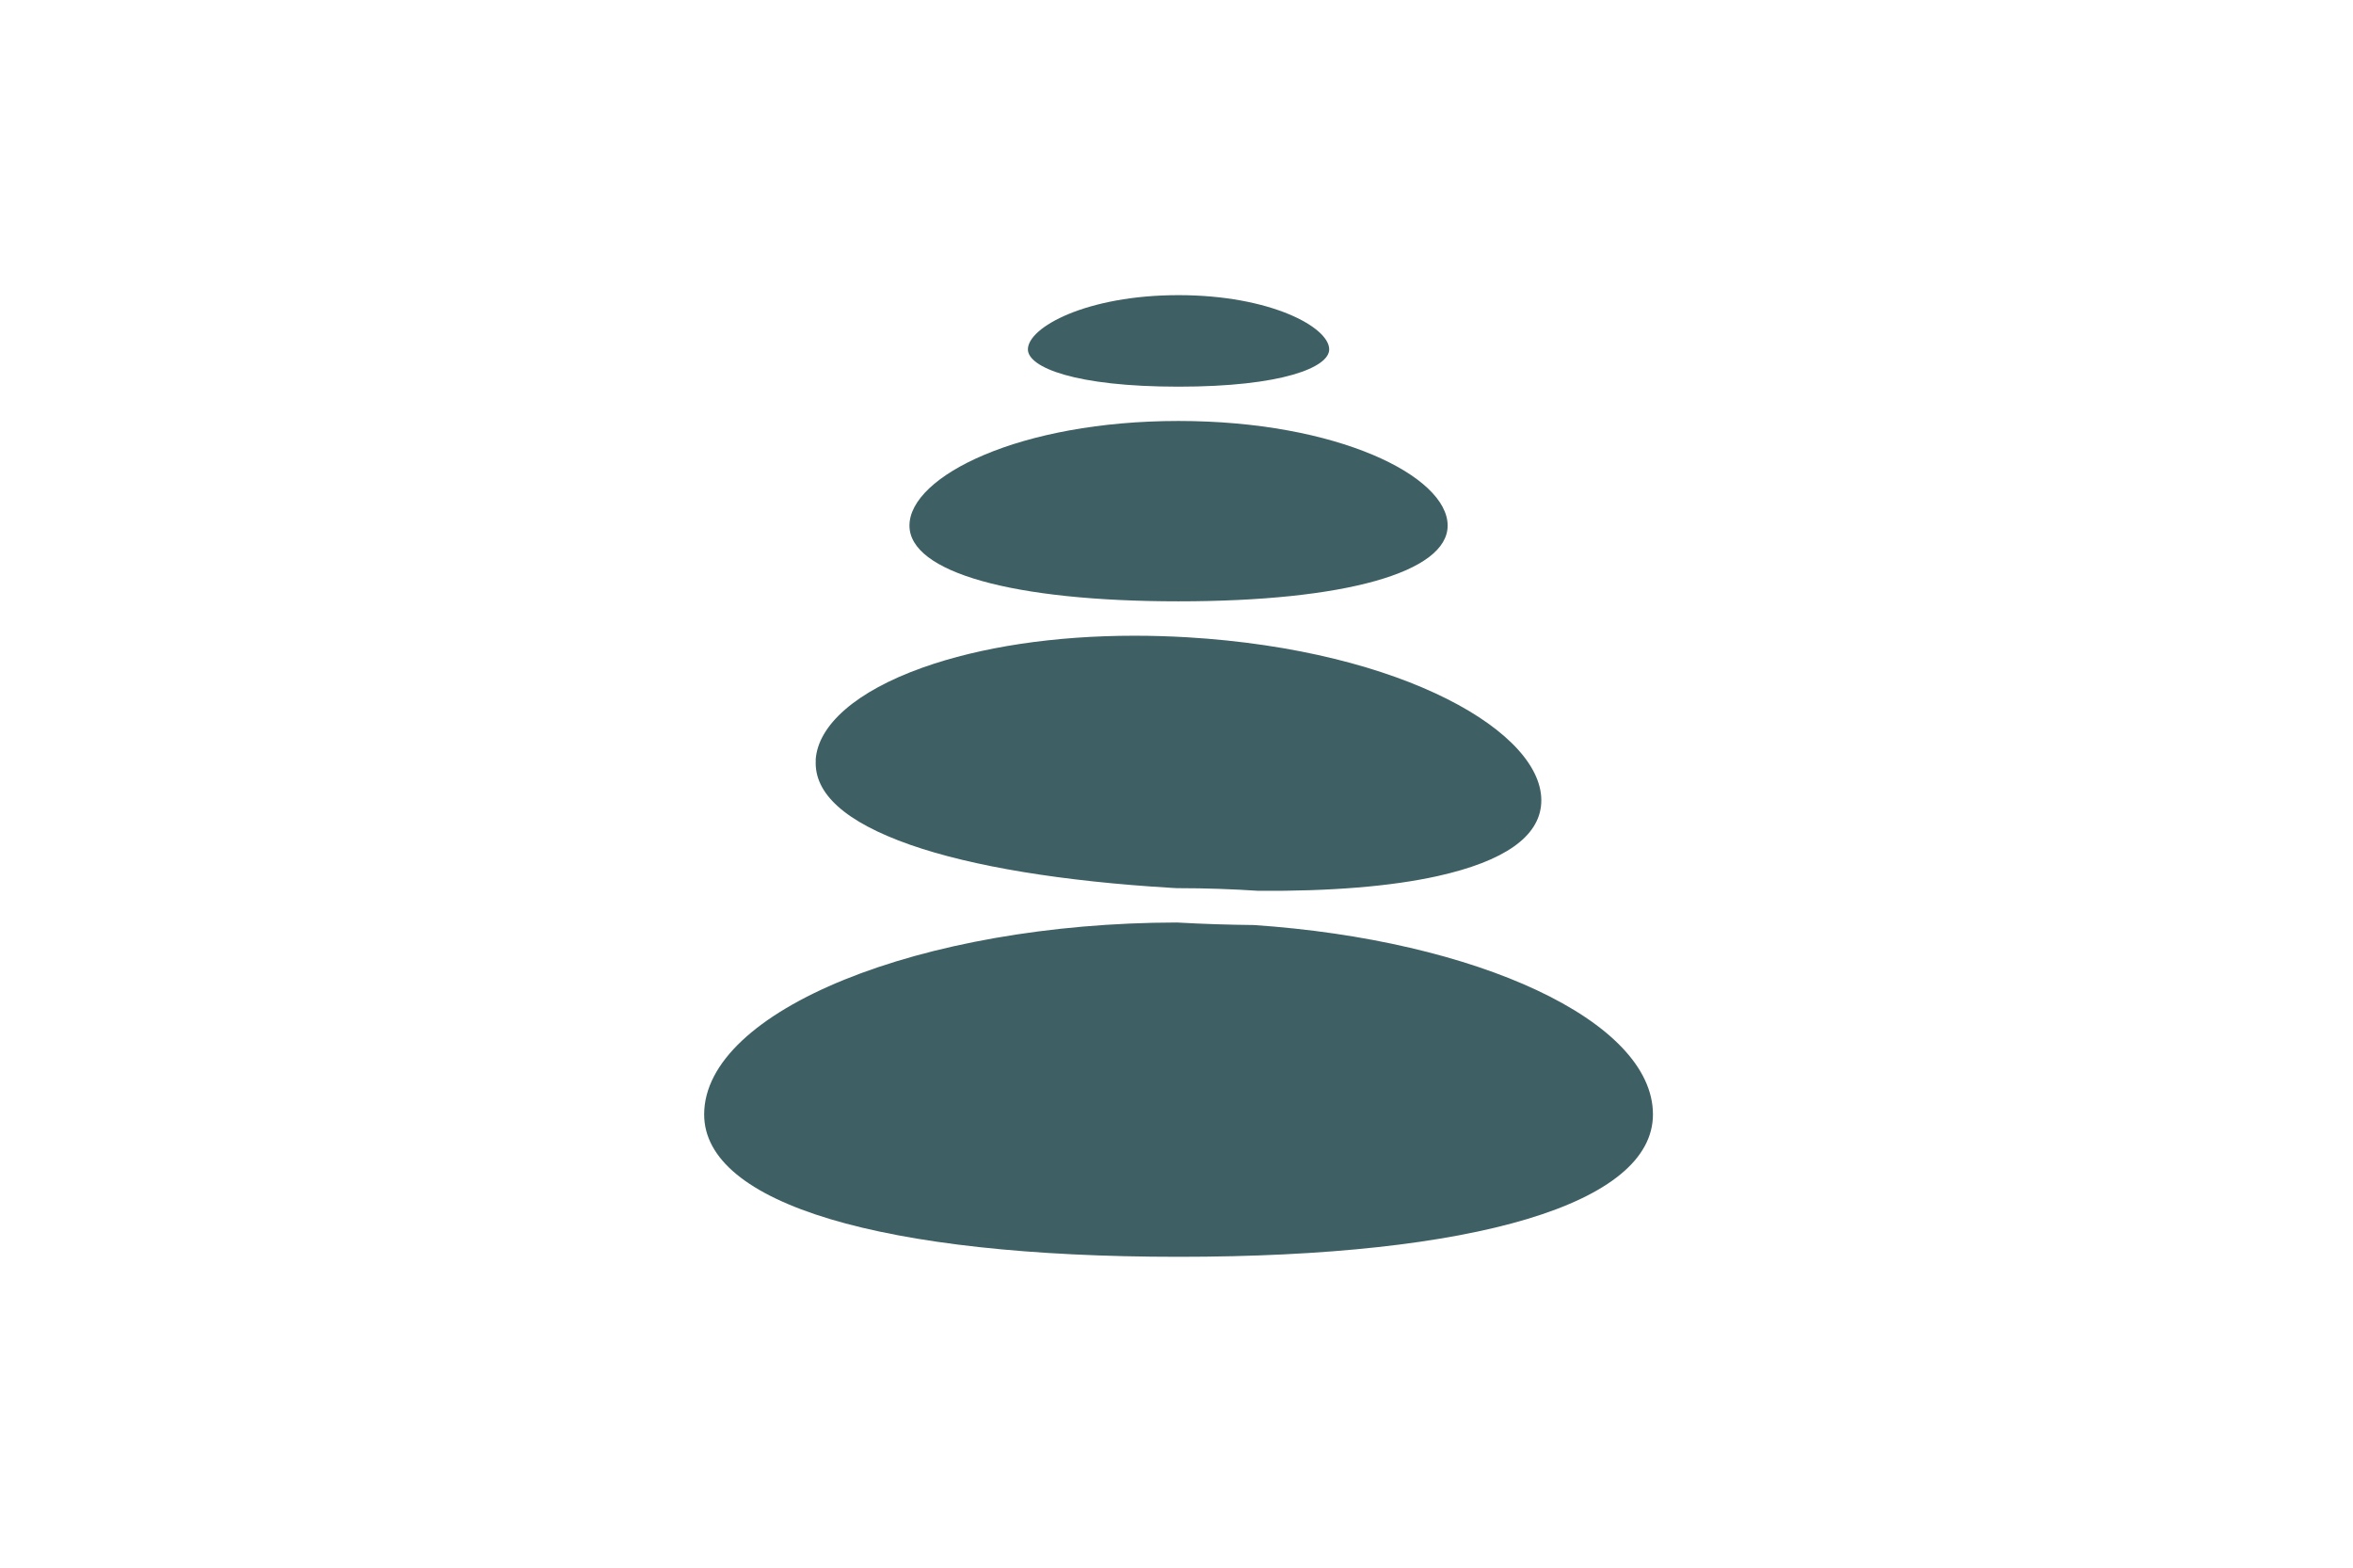 <?xml version="1.0" encoding="utf-8"?>
<!-- Generator: Adobe Illustrator 28.0.0, SVG Export Plug-In . SVG Version: 6.00 Build 0)  -->
<svg version="1.1" id="Layer_1" xmlns="http://www.w3.org/2000/svg" xmlns:xlink="http://www.w3.org/1999/xlink" x="0px" y="0px"
	 viewBox="0 0 71.677 47.758" style="enable-background:new 0 0 71.677 47.758;" xml:space="preserve">
<style type="text/css">
	.st0{fill:#3E5F63;}
</style>
<g>
	<path class="st0" d="M38.182,28.179c-0.745-0.008-1.522-0.031-2.333-0.077c-7.81,0.012-14.399,2.684-14.399,5.846
		c0,2.716,5.403,4.338,14.451,4.338s14.451-1.622,14.451-4.338c0-2.856-5.375-5.312-12.171-5.77L38.182,28.179z"/>
	<path class="st0" d="M24.85,23.157c-0.06,1.017,0.905,1.885,2.869,2.575c1.885,0.662,4.647,1.117,7.989,1.316
		c0.05,0.003,0.098,0.004,0.148,0.008h0.044c0.83,0,1.644,0.029,2.435,0.081c2.187,0.016,4.049-0.135,5.461-0.45
		c2.032-0.453,3.093-1.199,3.153-2.217c0.126-2.125-4.18-4.665-10.79-5.057c-0.539-0.031-1.074-0.047-1.601-0.047
		c-2.422,0-4.674,0.336-6.462,0.974c-2.001,0.714-3.186,1.742-3.25,2.818L24.85,23.157z"/>
	<path class="st0" d="M27.704,16.011c0,1.423,3.141,2.307,8.197,2.307c5.056,0,8.197-0.884,8.197-2.307
		c0-1.507-3.366-3.187-8.197-3.187S27.704,14.503,27.704,16.011z"/>
	<path class="st0" d="M31.312,10.643c0,0.547,1.436,1.136,4.589,1.136c3.153,0,4.589-0.589,4.589-1.136
		c0-0.674-1.788-1.652-4.589-1.652C33.1,8.991,31.312,9.969,31.312,10.643z"/>
</g>
</svg>
